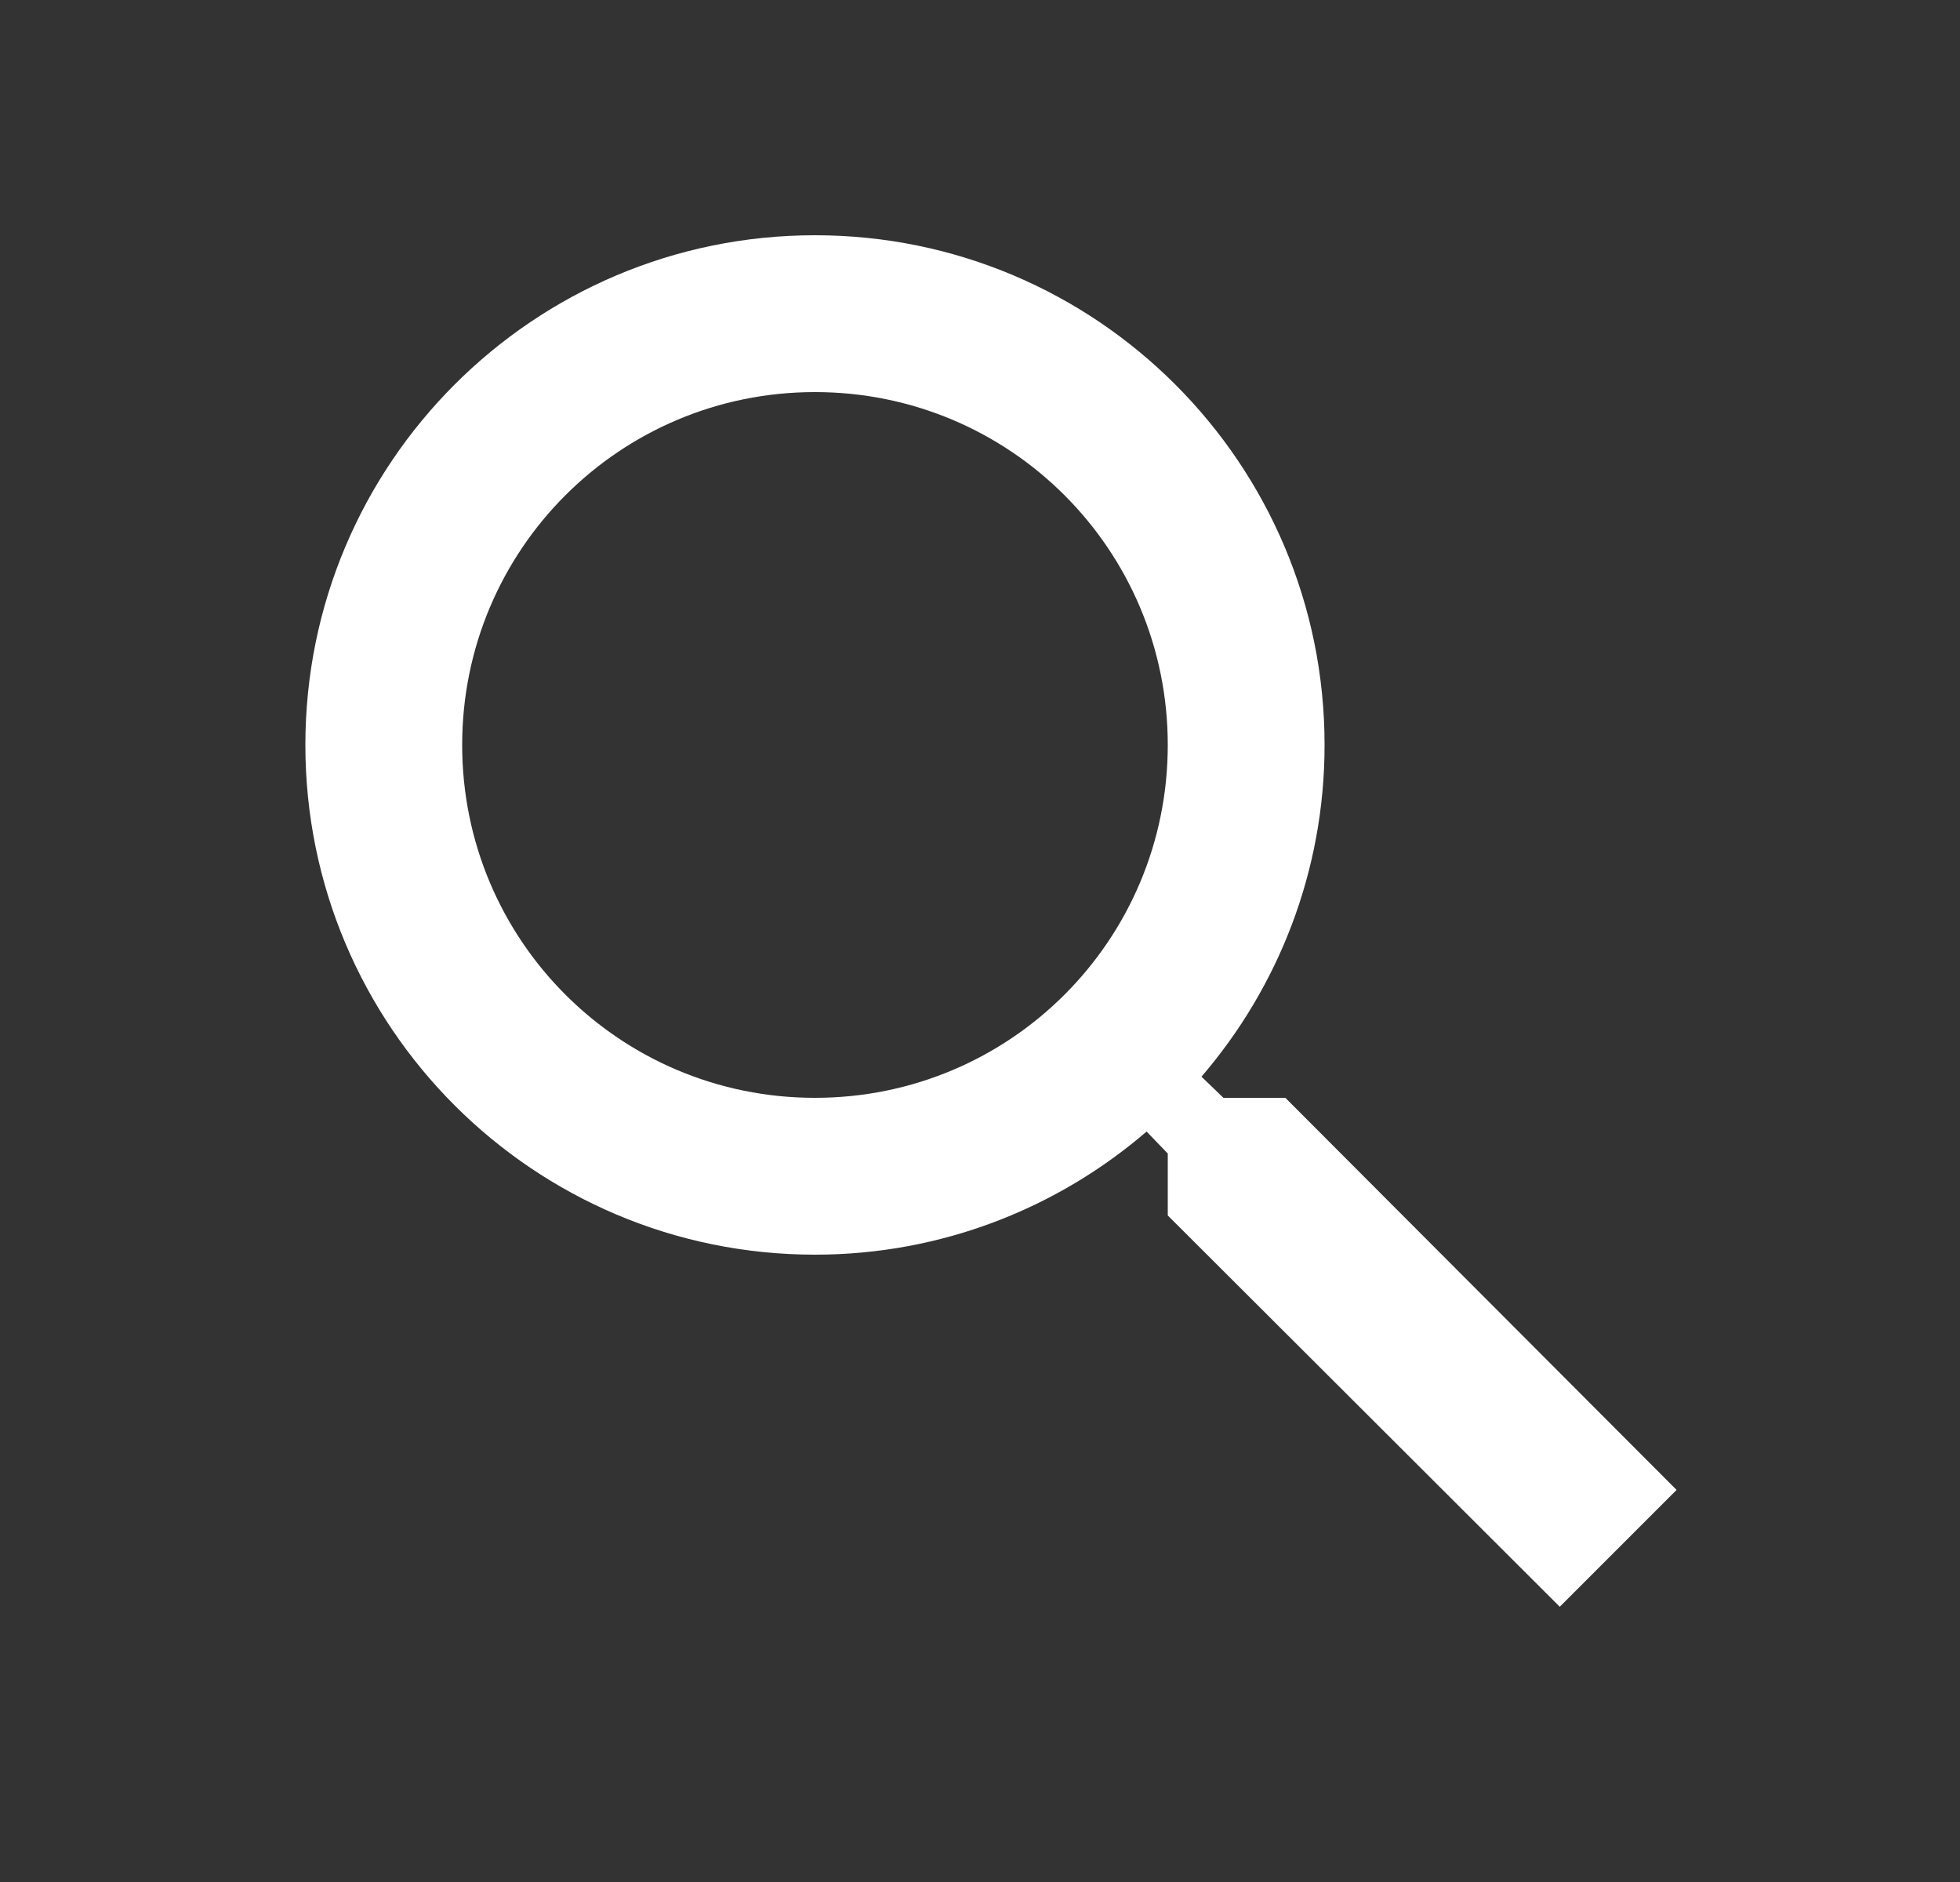 <svg width="25" height="24" viewBox="0 0 25 24" fill="none" xmlns="http://www.w3.org/2000/svg">
<rect x="0" y="0" width="25" height="24" fill="#333333" stroke="none"/>
<g clip-path="url(#clip0_68_1844)">
<path d="M16.395 14H15.605L15.325 13.73C16.305 12.59 16.895 11.11 16.895 9.5C16.895 5.91 13.985 3 10.395 3C6.805 3 3.895 5.91 3.895 9.5C3.895 13.09 6.805 16 10.395 16C12.005 16 13.485 15.41 14.625 14.43L14.895 14.71V15.5L19.895 20.49L21.385 19L16.395 14ZM10.395 14C7.905 14 5.895 11.99 5.895 9.5C5.895 7.01 7.905 5 10.395 5C12.885 5 14.895 7.01 14.895 9.5C14.895 11.99 12.885 14 10.395 14Z" fill="white"/>
</g>
<defs>
<clipPath id="clip0_68_1844">
<rect width="24" height="24" fill="white" transform="translate(0.895)"/>
</clipPath>
</defs>
</svg>
